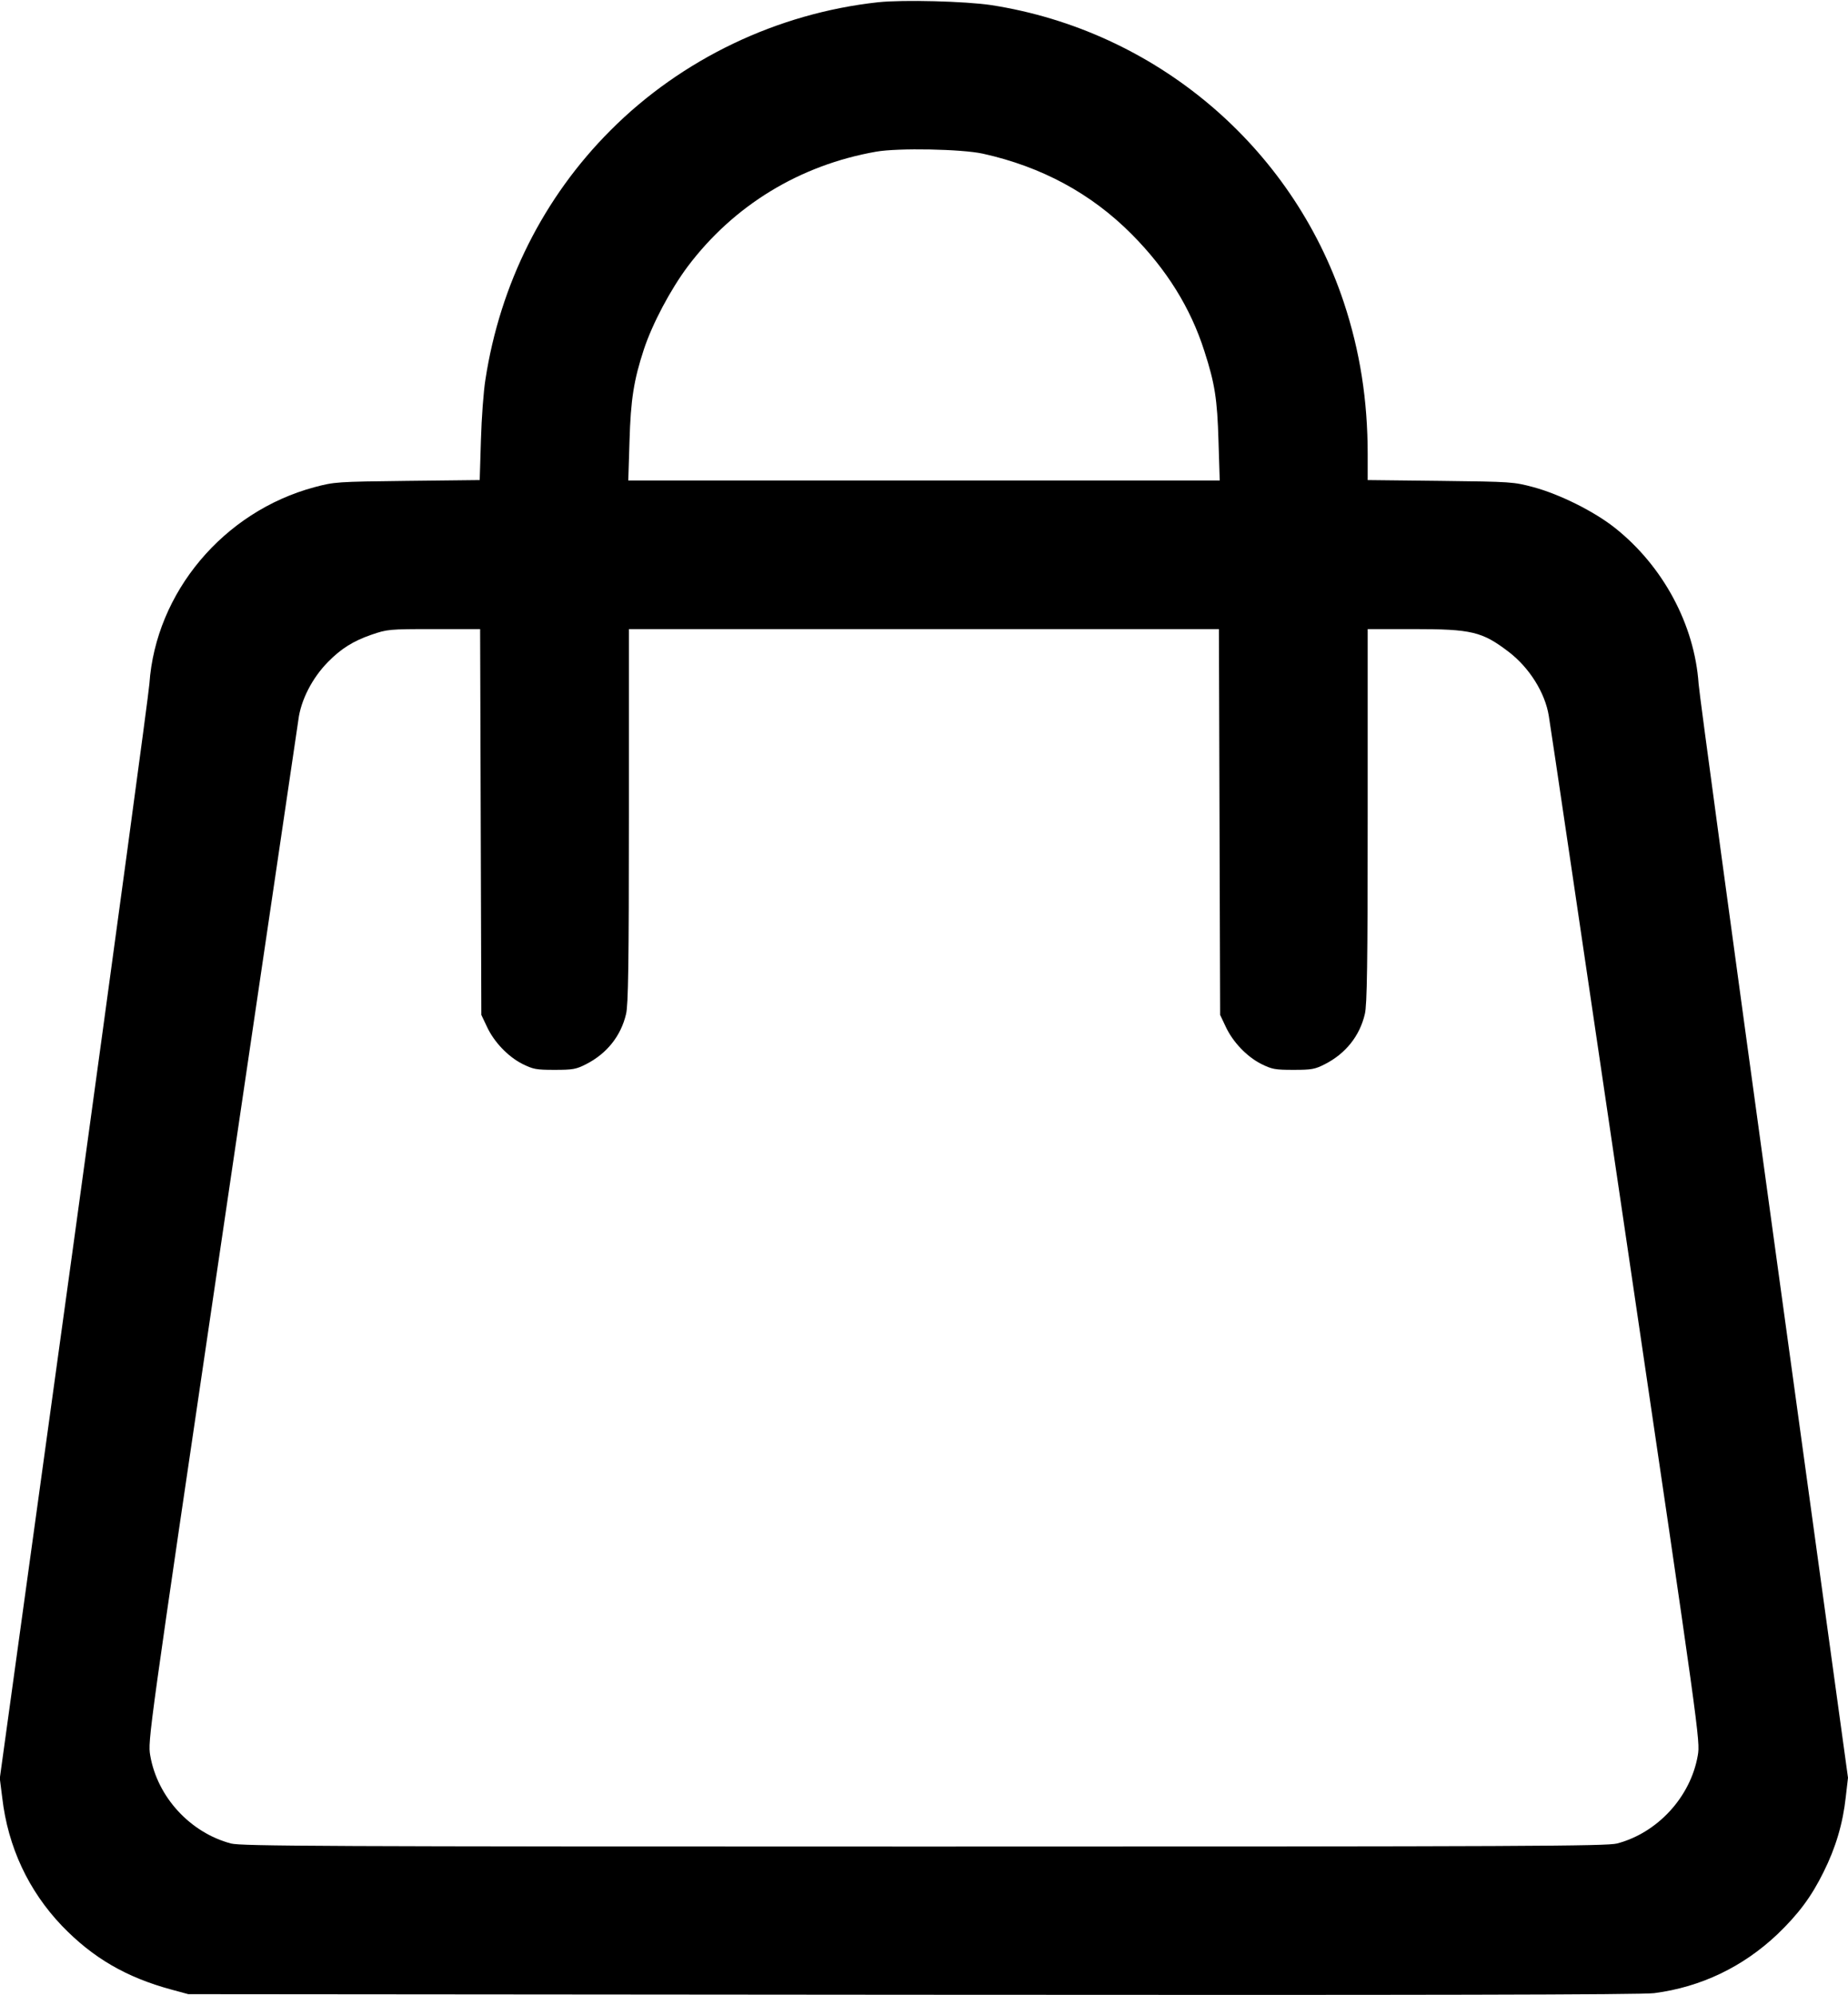 <svg version="1.0" xmlns="http://www.w3.org/2000/svg"
 width="908pt" height="980pt" viewBox="0 0 908 980"
 preserveAspectRatio="xMidYMid meet">

<g transform="translate(0,980) scale(0.1,-0.1)"
fill="#000000" stroke="none">
<path d="M4315 9789 c-495 -54 -965 -278 -1315 -629 -329 -329 -543 -755 -615
-1225 -9 -55 -19 -189 -22 -297 l-6 -196 -356 -4 c-348 -4 -358 -5 -456 -31
-447 -120 -780 -517 -811 -966 -3 -47 -170 -1276 -370 -2731 l-365 -2645 12
-95 c28 -242 129 -457 293 -629 152 -158 317 -254 540 -314 l81 -22 3560 -3
c2501 -2 3585 0 3643 8 230 30 436 129 605 289 103 99 167 184 227 306 60 120
95 239 109 368 l11 95 -364 2644 c-200 1454 -367 2682 -370 2729 -20 291 -175
579 -411 766 -102 81 -271 165 -400 200 -98 26 -107 27 -457 31 l-358 4 0 126
c0 267 -38 507 -117 746 -256 770 -927 1336 -1733 1461 -128 19 -432 27 -555
14z m515 -744 c288 -64 531 -195 730 -395 172 -173 290 -362 358 -576 51 -158
63 -234 69 -441 l6 -193 -1453 0 -1453 0 6 193 c6 205 21 300 71 452 42 126
130 292 215 406 226 300 550 498 926 564 108 19 421 13 525 -10z m-2468 -3282
l3 -948 27 -57 c35 -76 104 -148 175 -184 53 -26 67 -29 158 -29 90 0 106 3
155 28 102 52 171 139 196 246 11 44 14 246 14 974 l0 917 1450 0 1449 0 3
-947 3 -948 27 -57 c35 -76 104 -148 175 -184 53 -26 67 -29 158 -29 90 0 106
3 155 28 102 52 171 139 196 246 11 44 14 246 14 974 l0 917 223 0 c288 0 339
-12 470 -112 101 -77 179 -201 197 -315 6 -32 175 -1177 377 -2546 365 -2472
367 -2488 355 -2559 -35 -204 -198 -381 -397 -433 -53 -13 -433 -15 -3405 -15
-2972 0 -3352 2 -3405 15 -200 53 -362 228 -397 433 -12 72 -10 87 355 2559
202 1369 370 2505 373 2527 12 97 68 206 146 285 64 65 123 102 212 133 79 27
85 28 308 28 l227 0 3 -947z"/>
</g>
</svg>
